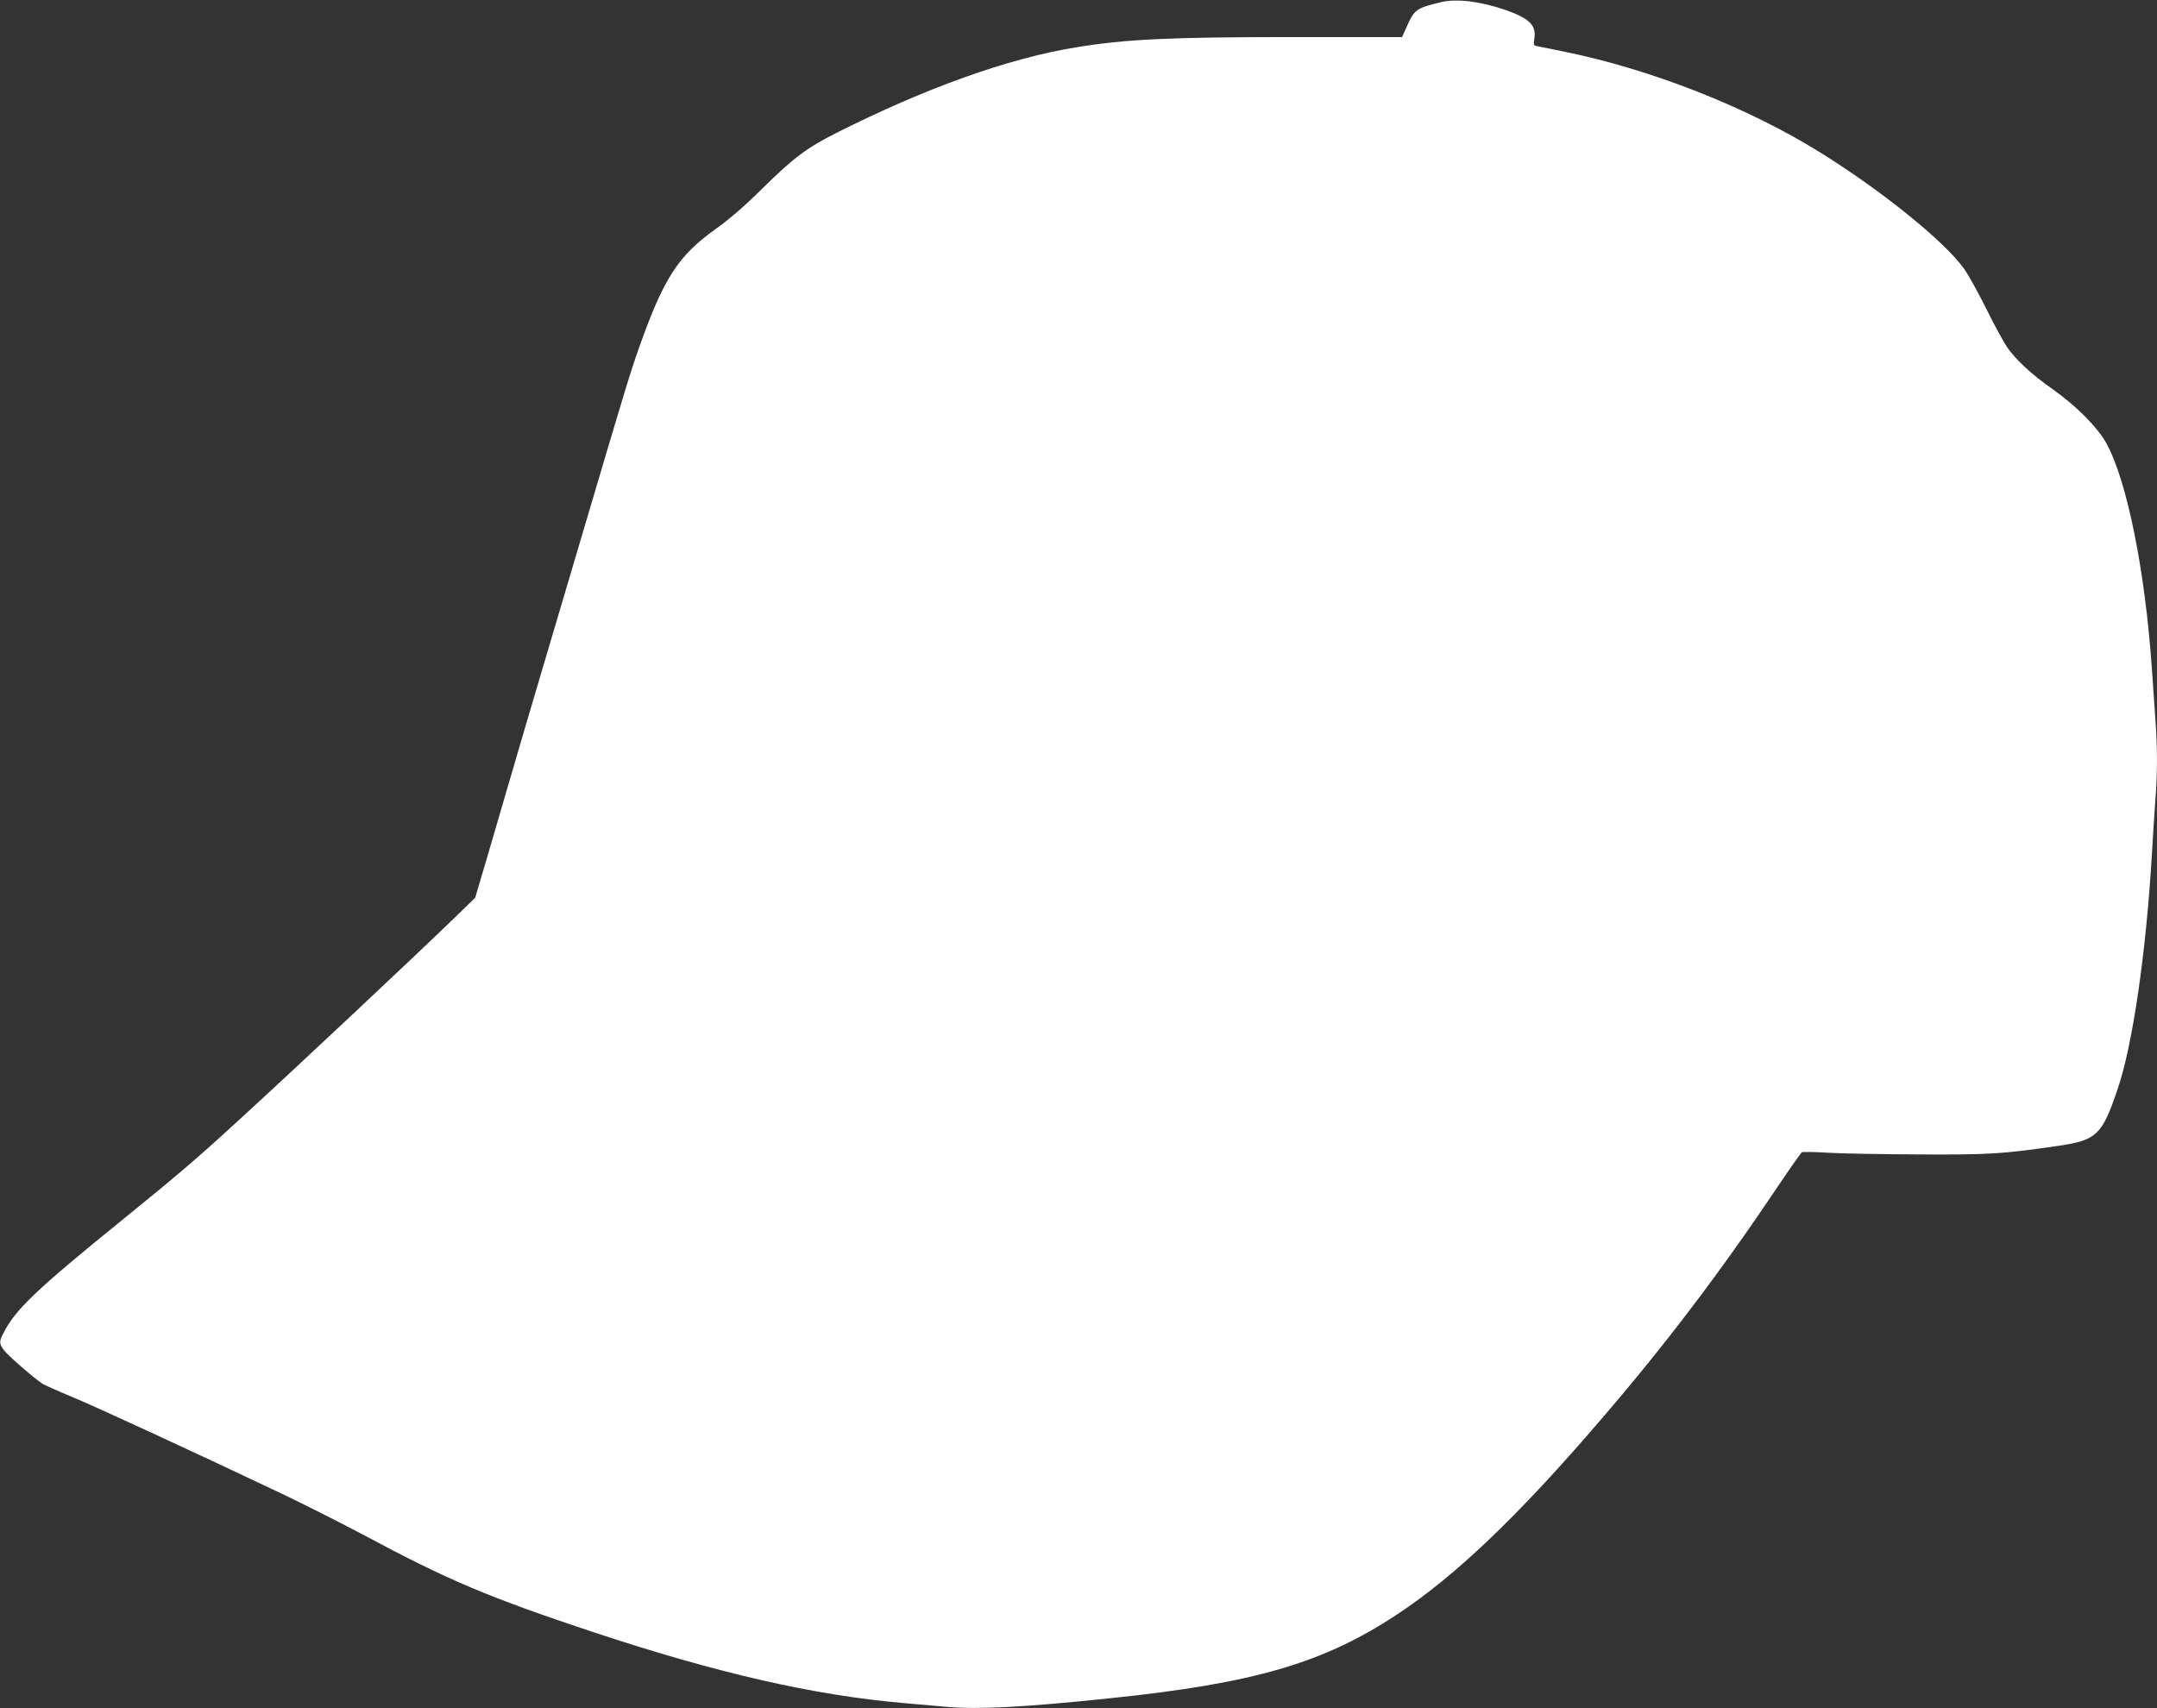 <?xml version="1.0" standalone="no"?>
<!DOCTYPE svg PUBLIC "-//W3C//DTD SVG 20010904//EN"
 "http://www.w3.org/TR/2001/REC-SVG-20010904/DTD/svg10.dtd">
<svg version="1.0" xmlns="http://www.w3.org/2000/svg"
 width="1280pt" height="1014pt" viewBox="0 0 1280 1014"
 preserveAspectRatio="xMidYMid meet">
<rect x="0" y="0" width="1280" height="1014" fill="#333333" stroke="none"/>
<g transform="translate(0,1014) scale(0.1,-0.1)"
fill="#ffffff" stroke="none">
<path d="M8555 10128 c-152 -36 -162 -43 -210 -153 l-25 -55 -632 0 c-748 0
-1004 -12 -1303 -61 -401 -65 -892 -241 -1422 -508 -173 -87 -256 -149 -436
-327 -109 -108 -201 -187 -281 -244 -221 -158 -306 -289 -450 -693 -54 -151
-83 -247 -355 -1167 -77 -261 -181 -612 -231 -780 -50 -168 -147 -498 -216
-735 -69 -236 -136 -467 -150 -512 l-24 -81 -118 -115 c-229 -222 -942 -892
-1292 -1212 -241 -221 -359 -322 -675 -578 -528 -428 -648 -543 -718 -686 -23
-45 -21 -58 8 -97 26 -33 179 -166 227 -197 15 -9 93 -44 175 -78 138 -57 681
-307 1242 -573 134 -64 358 -177 497 -251 487 -261 734 -366 1351 -571 738
-245 1315 -377 1853 -423 63 -6 176 -15 251 -22 188 -16 458 -2 964 51 858 89
1264 208 1700 494 350 230 726 589 1220 1166 380 442 705 871 1043 1375 74
110 139 203 145 206 7 3 77 2 157 -3 80 -5 325 -9 545 -10 418 -2 488 3 826
52 221 33 254 65 345 335 90 262 170 816 204 1400 6 105 15 245 20 313 13 155
13 324 0 488 -5 71 -14 201 -20 289 -40 587 -148 1122 -271 1345 -53 95 -177
220 -317 319 -127 89 -222 178 -272 251 -21 31 -77 134 -124 229 -47 95 -106
201 -131 236 -116 162 -483 459 -847 686 -437 273 -1013 499 -1533 604 -71 14
-140 28 -153 31 -22 4 -23 8 -17 45 13 79 -29 120 -172 170 -147 51 -288 68
-378 47z"/>
</g>
</svg>

